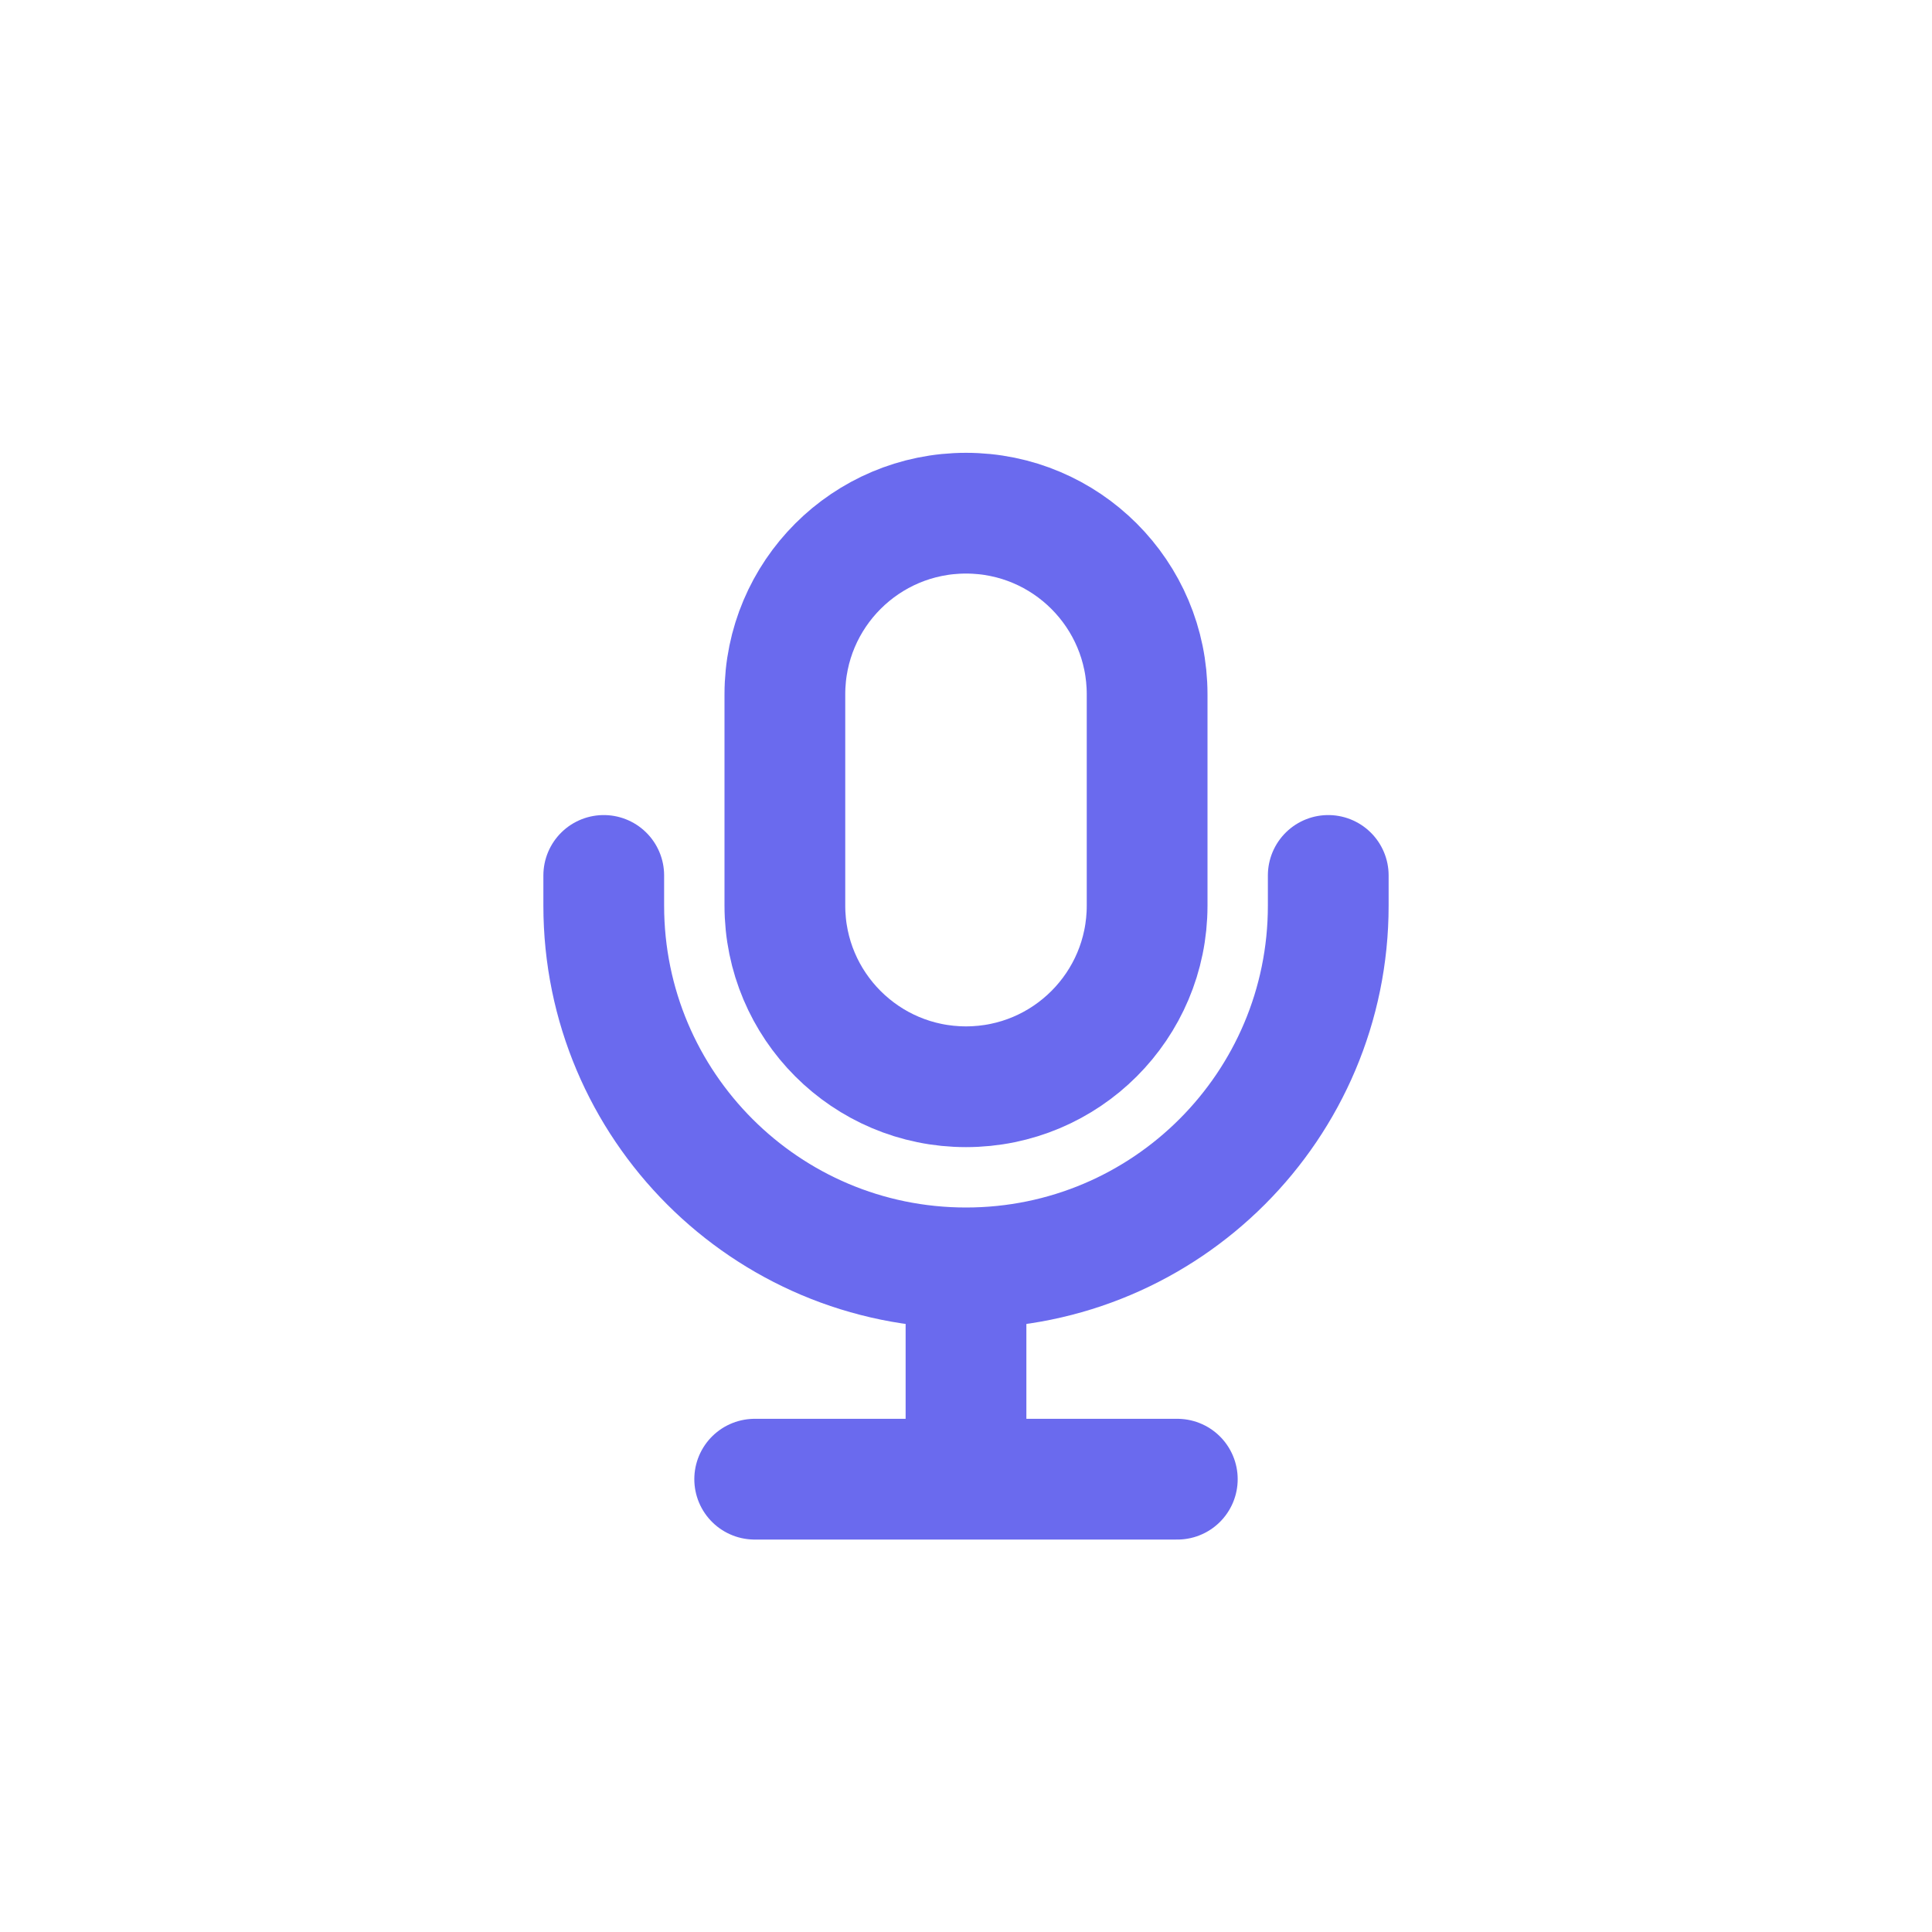 <svg width="64" height="64" viewBox="0 0 64 64" fill="none" xmlns="http://www.w3.org/2000/svg">
<path d="M44 29V30C44 36.627 38.627 42 32 42V42C25.373 42 20 36.627 20 30V29" stroke="#6A6AEE" stroke-width="4" stroke-linecap="round"/>
<path d="M32 48L32 43" stroke="#6A6AEE" stroke-width="4" stroke-linecap="round"/>
<path d="M25 49H39" stroke="#6A6AEE" stroke-width="4" stroke-linecap="round"/>
<path d="M32 36C35.314 36 38 33.314 38 30V23C38 19.686 35.314 17 32 17C28.686 17 26 19.686 26 23V30C26 33.314 28.686 36 32 36Z" stroke="#6A6AEE" stroke-width="4" stroke-linecap="round"/>
</svg>

